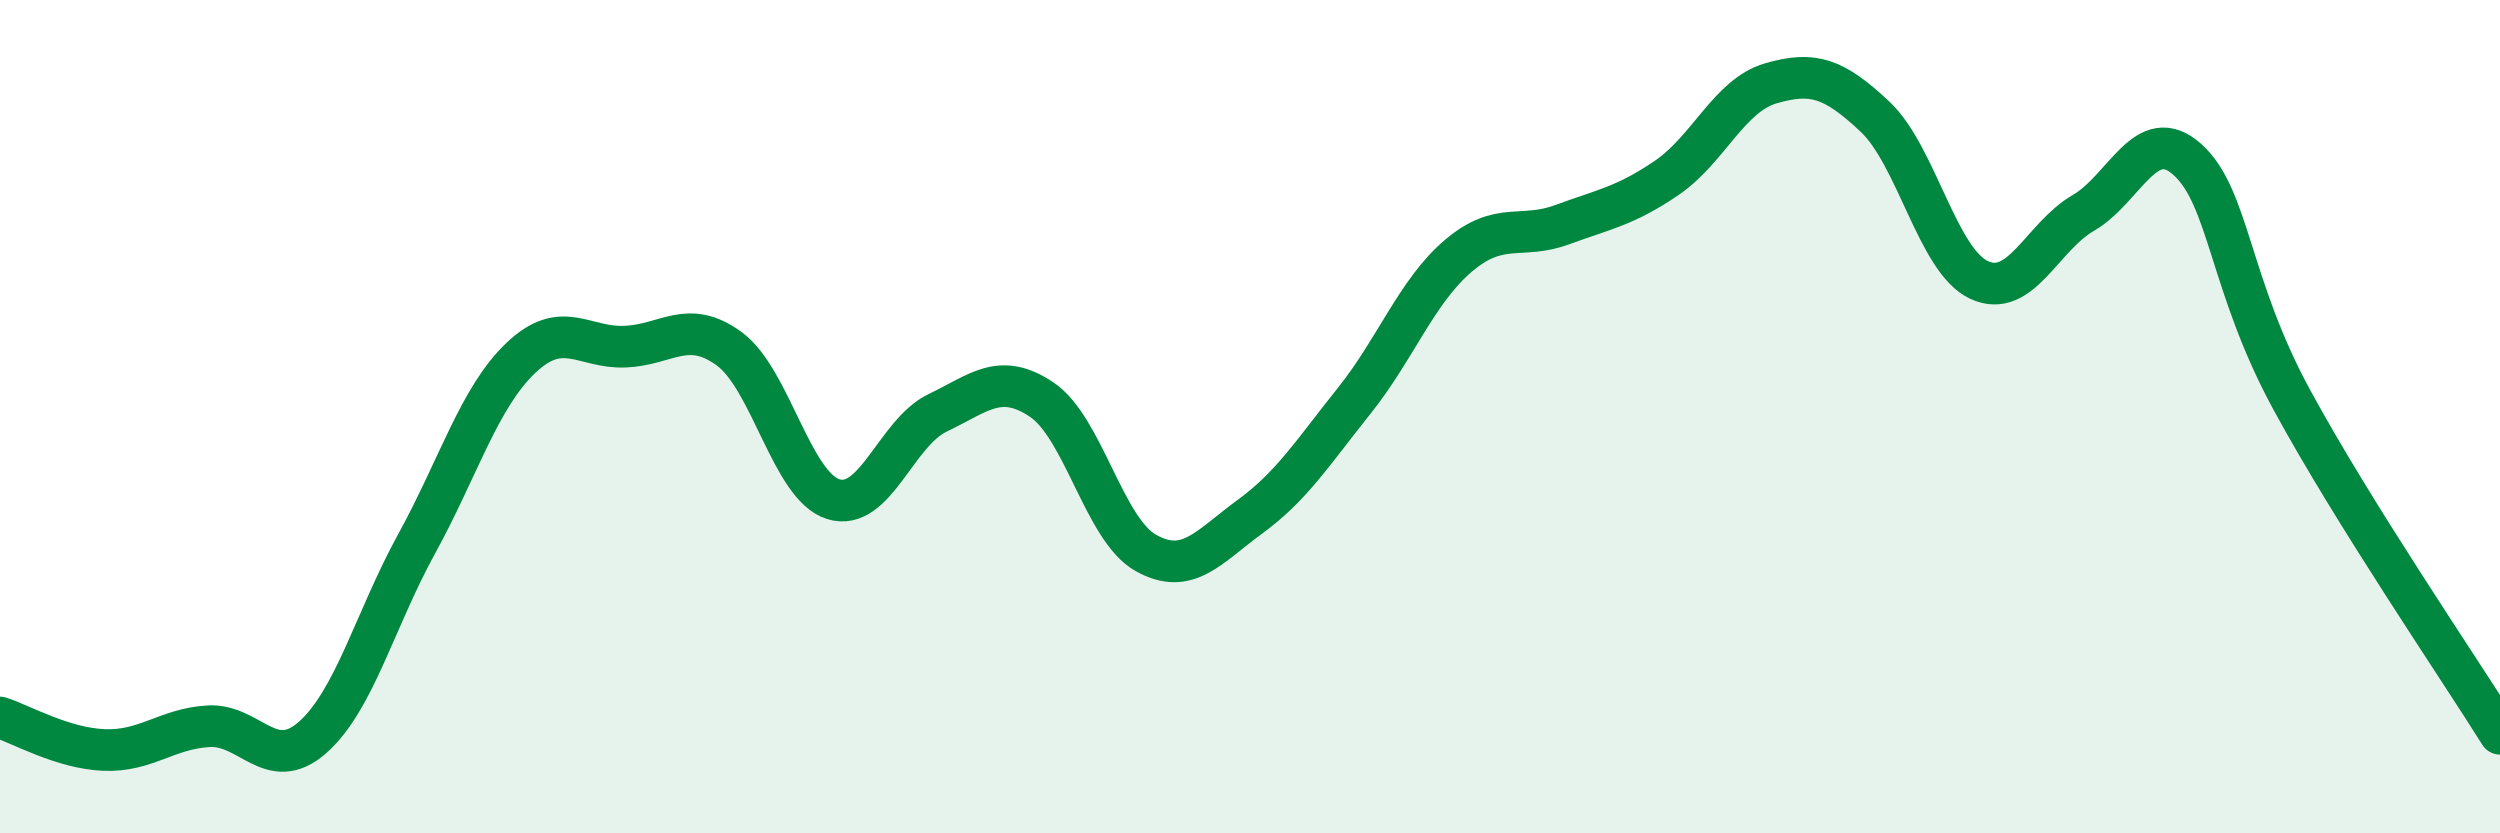
    <svg width="60" height="20" viewBox="0 0 60 20" xmlns="http://www.w3.org/2000/svg">
      <path
        d="M 0,17.22 C 0.5,17.38 1.5,17.96 2.5,18 C 3.5,18.04 4,17.49 5,17.43 C 6,17.37 6.5,18.58 7.5,17.7 C 8.5,16.82 9,14.87 10,13.05 C 11,11.23 11.5,9.54 12.5,8.59 C 13.5,7.64 14,8.36 15,8.32 C 16,8.28 16.5,7.64 17.5,8.37 C 18.5,9.1 19,11.67 20,11.98 C 21,12.29 21.5,10.39 22.5,9.91 C 23.5,9.43 24,8.92 25,9.59 C 26,10.26 26.5,12.71 27.5,13.27 C 28.5,13.83 29,13.13 30,12.4 C 31,11.67 31.5,10.87 32.5,9.62 C 33.5,8.37 34,6.99 35,6.14 C 36,5.29 36.5,5.76 37.5,5.39 C 38.5,5.02 39,4.95 40,4.27 C 41,3.59 41.5,2.29 42.5,2 C 43.5,1.71 44,1.86 45,2.8 C 46,3.74 46.5,6.26 47.5,6.72 C 48.5,7.18 49,5.69 50,5.11 C 51,4.53 51.5,2.93 52.5,3.83 C 53.5,4.73 53.5,6.83 55,9.59 C 56.5,12.35 59,16.01 60,17.61L60 20L0 20Z"
        fill="#008740"
        opacity="0.1"
        stroke-linecap="round"
        stroke-linejoin="round"
      />
      <path
        d="M 0,17.22 C 0.5,17.38 1.5,17.96 2.5,18 C 3.5,18.04 4,17.49 5,17.43 C 6,17.37 6.5,18.58 7.5,17.7 C 8.5,16.82 9,14.87 10,13.05 C 11,11.23 11.5,9.54 12.5,8.59 C 13.5,7.64 14,8.36 15,8.32 C 16,8.28 16.5,7.64 17.5,8.37 C 18.5,9.1 19,11.67 20,11.98 C 21,12.29 21.5,10.39 22.5,9.91 C 23.5,9.43 24,8.92 25,9.59 C 26,10.26 26.5,12.71 27.5,13.27 C 28.5,13.83 29,13.13 30,12.4 C 31,11.67 31.5,10.87 32.5,9.62 C 33.5,8.37 34,6.99 35,6.14 C 36,5.29 36.5,5.76 37.5,5.39 C 38.5,5.02 39,4.95 40,4.27 C 41,3.59 41.5,2.29 42.5,2 C 43.5,1.71 44,1.86 45,2.8 C 46,3.74 46.5,6.26 47.5,6.72 C 48.5,7.18 49,5.69 50,5.11 C 51,4.53 51.5,2.93 52.5,3.83 C 53.5,4.73 53.5,6.83 55,9.59 C 56.5,12.35 59,16.01 60,17.61"
        stroke="#008740"
        stroke-width="1"
        fill="none"
        stroke-linecap="round"
        stroke-linejoin="round"
      />
    </svg>
  